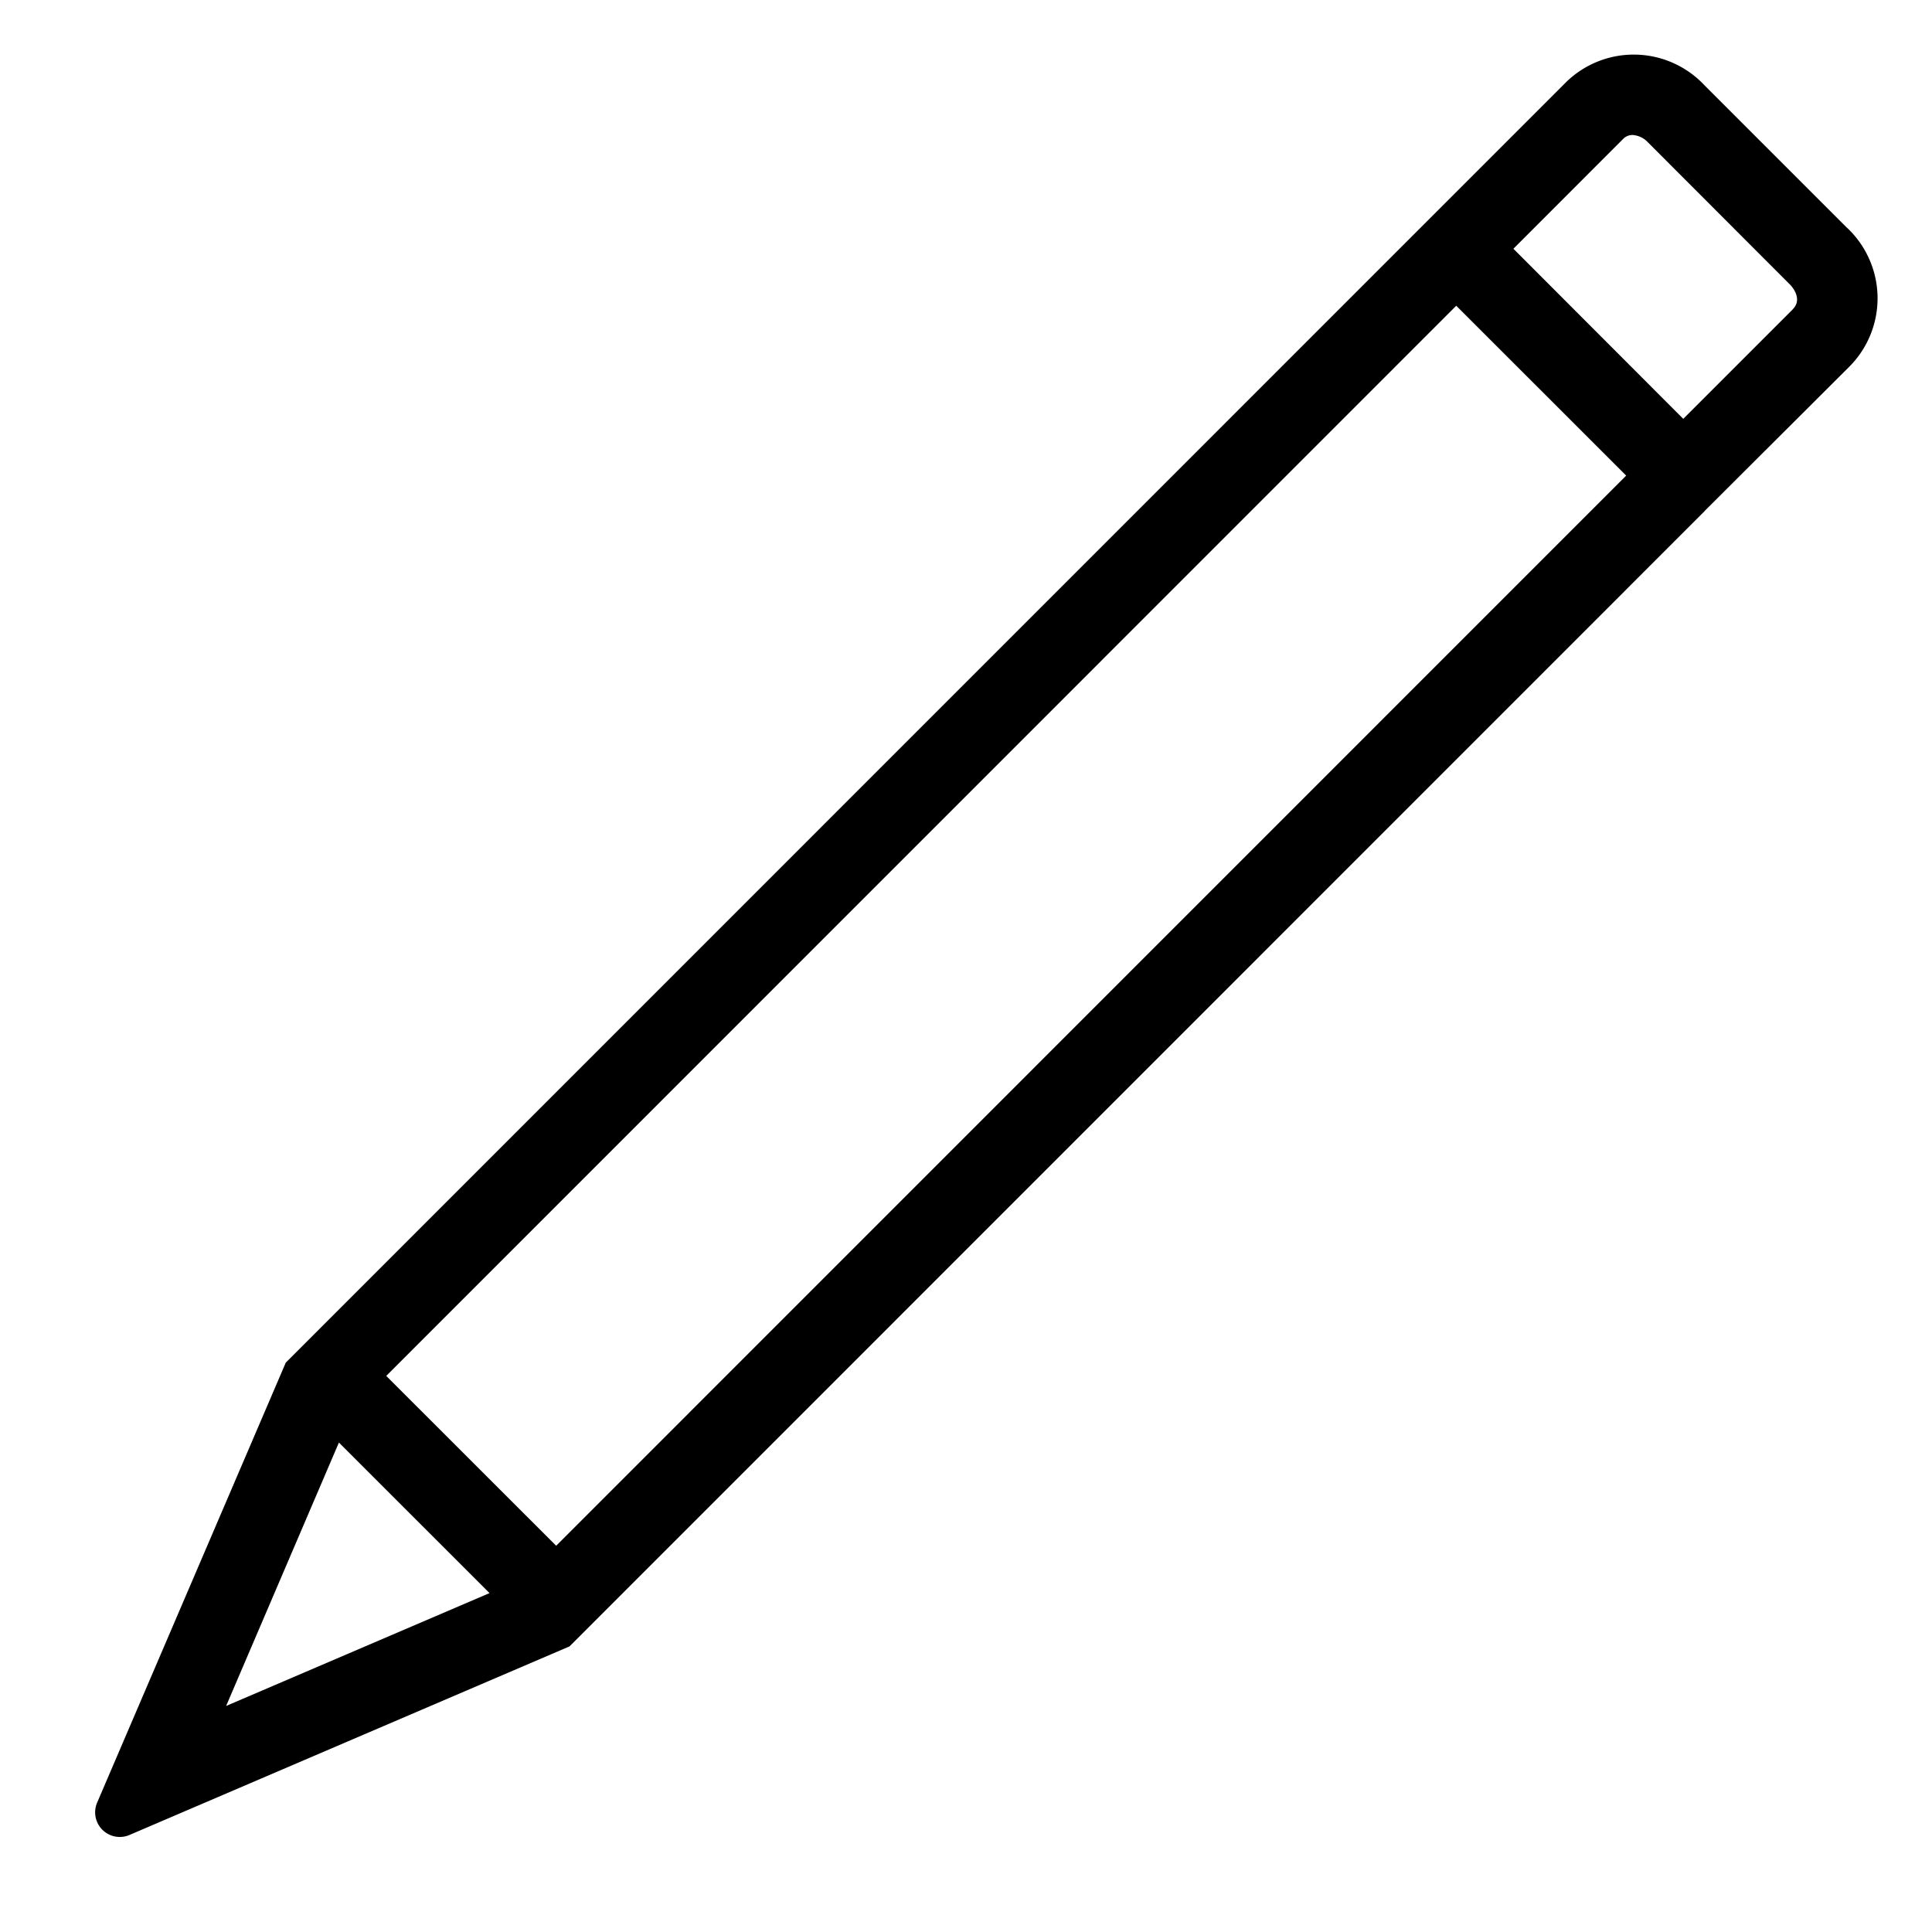 <svg xmlns="http://www.w3.org/2000/svg" viewBox="0 0 24 24"><path d="M22.939 2.825l-1.763-1.763a1.203 1.203 0 0 0-1.726-.037L3.55 16.927l-2.343 5.465a.306.306 0 0 0 .403.402l5.465-2.342 14.1-14.102v-.002l1.802-1.797a1.203 1.203 0 0 0-.037-1.726zM2.809 21.192L4.21 17.92l1.871 1.87zm4.1-1.99l-2.111-2.11L18.09 3.798l2.111 2.11zM22.27 3.843l-1.36 1.36L18.8 3.09l1.358-1.359a.163.163 0 0 1 .121-.054.285.285 0 0 1 .193.092l1.76 1.762c.018.017.171.178.038.311z"/><path fill="none" d="M0 0h24v24H0z"/></svg>